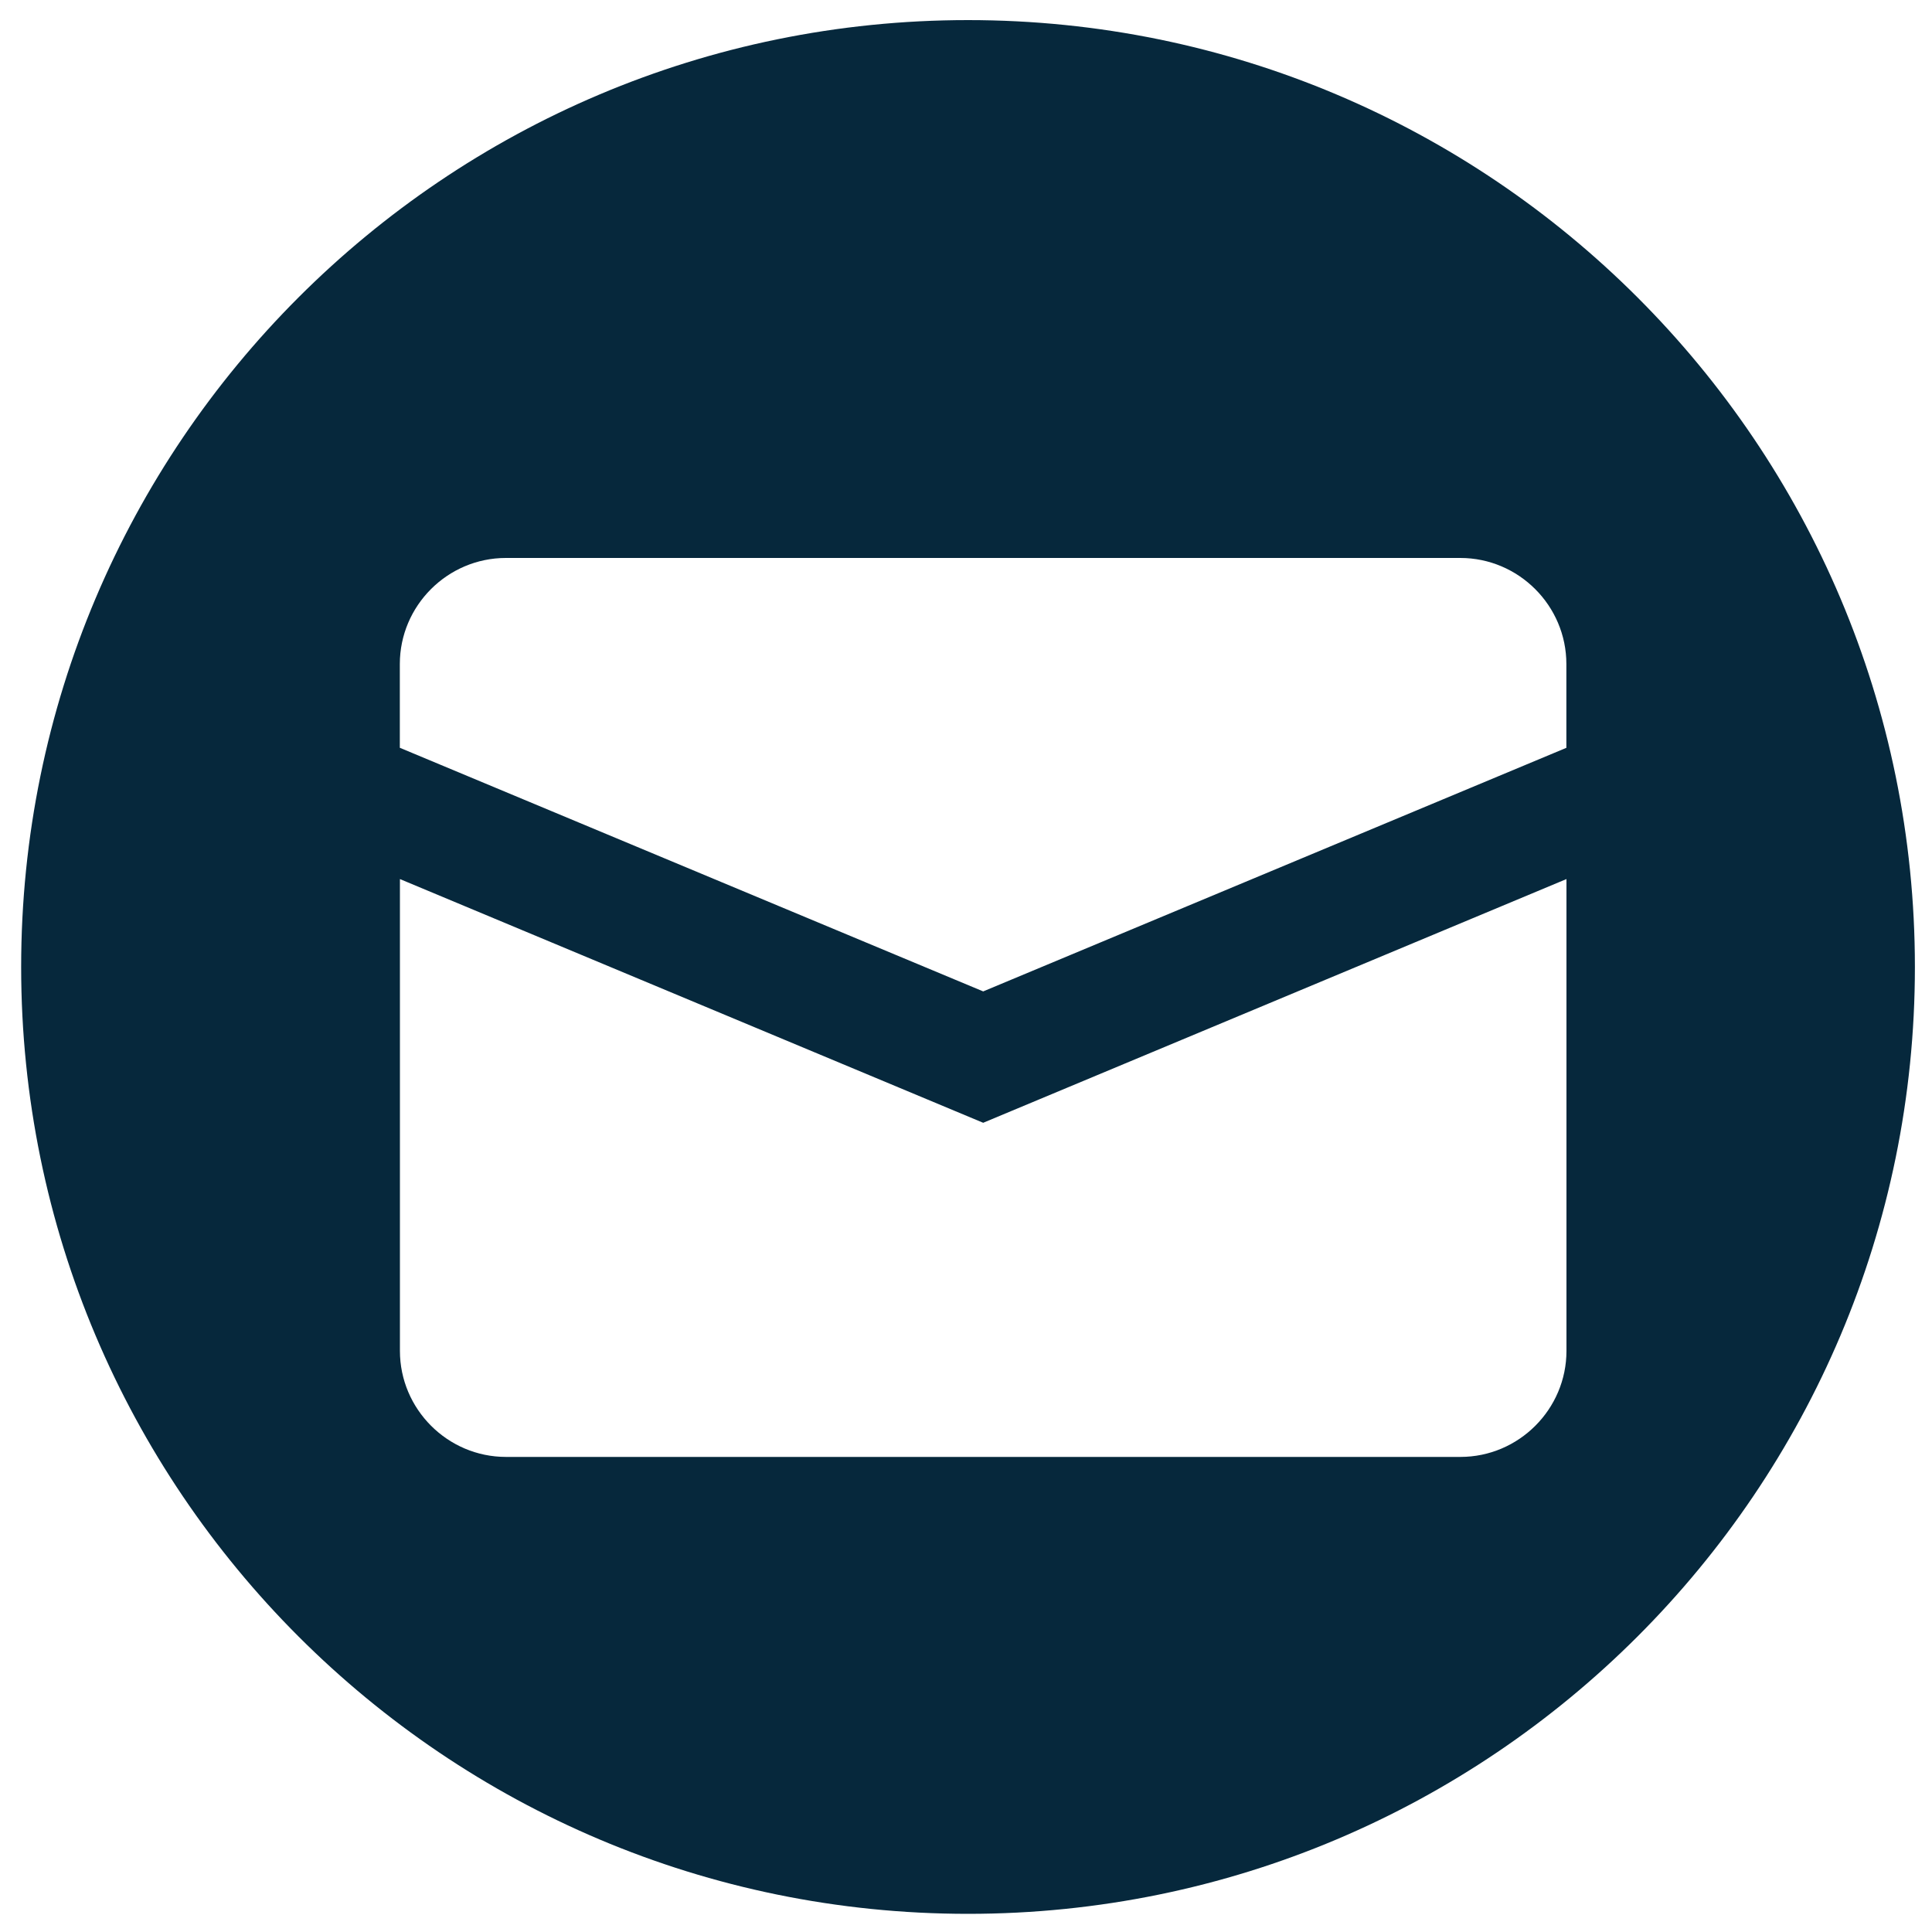 <?xml version="1.0" encoding="utf-8"?>
<!-- Generator: Adobe Illustrator 21.0.2, SVG Export Plug-In . SVG Version: 6.00 Build 0)  -->
<svg version="1.1" id="iconmail" xmlns="http://www.w3.org/2000/svg" xmlns:xlink="http://www.w3.org/1999/xlink" x="0px" y="0px"
	 viewBox="0 0 20 20" style="enable-background:new 0 0 20 20;" xml:space="preserve">
<style type="text/css">
	.st0{fill:#06283C;}
</style>
<g>
	<path class="st0" d="M10.021,0.208c-5.414,0-9.802,4.389-9.802,9.802s4.389,9.802,9.802,9.802s9.802-4.389,9.802-9.802
		S15.434,0.208,10.021,0.208z M16.216,13.984c0,0.604-0.494,1.098-1.098,1.098h-9.88c-0.604,0-1.098-0.494-1.098-1.098V9.1
		l6.038,2.523L16.216,9.1V13.984z M16.216,7.741l-6.038,2.522L4.139,7.741V6.874c0-0.604,0.494-1.098,1.098-1.098h9.88
		c0.604,0,1.098,0.494,1.098,1.098V7.741z"/>
</g>
</svg>
